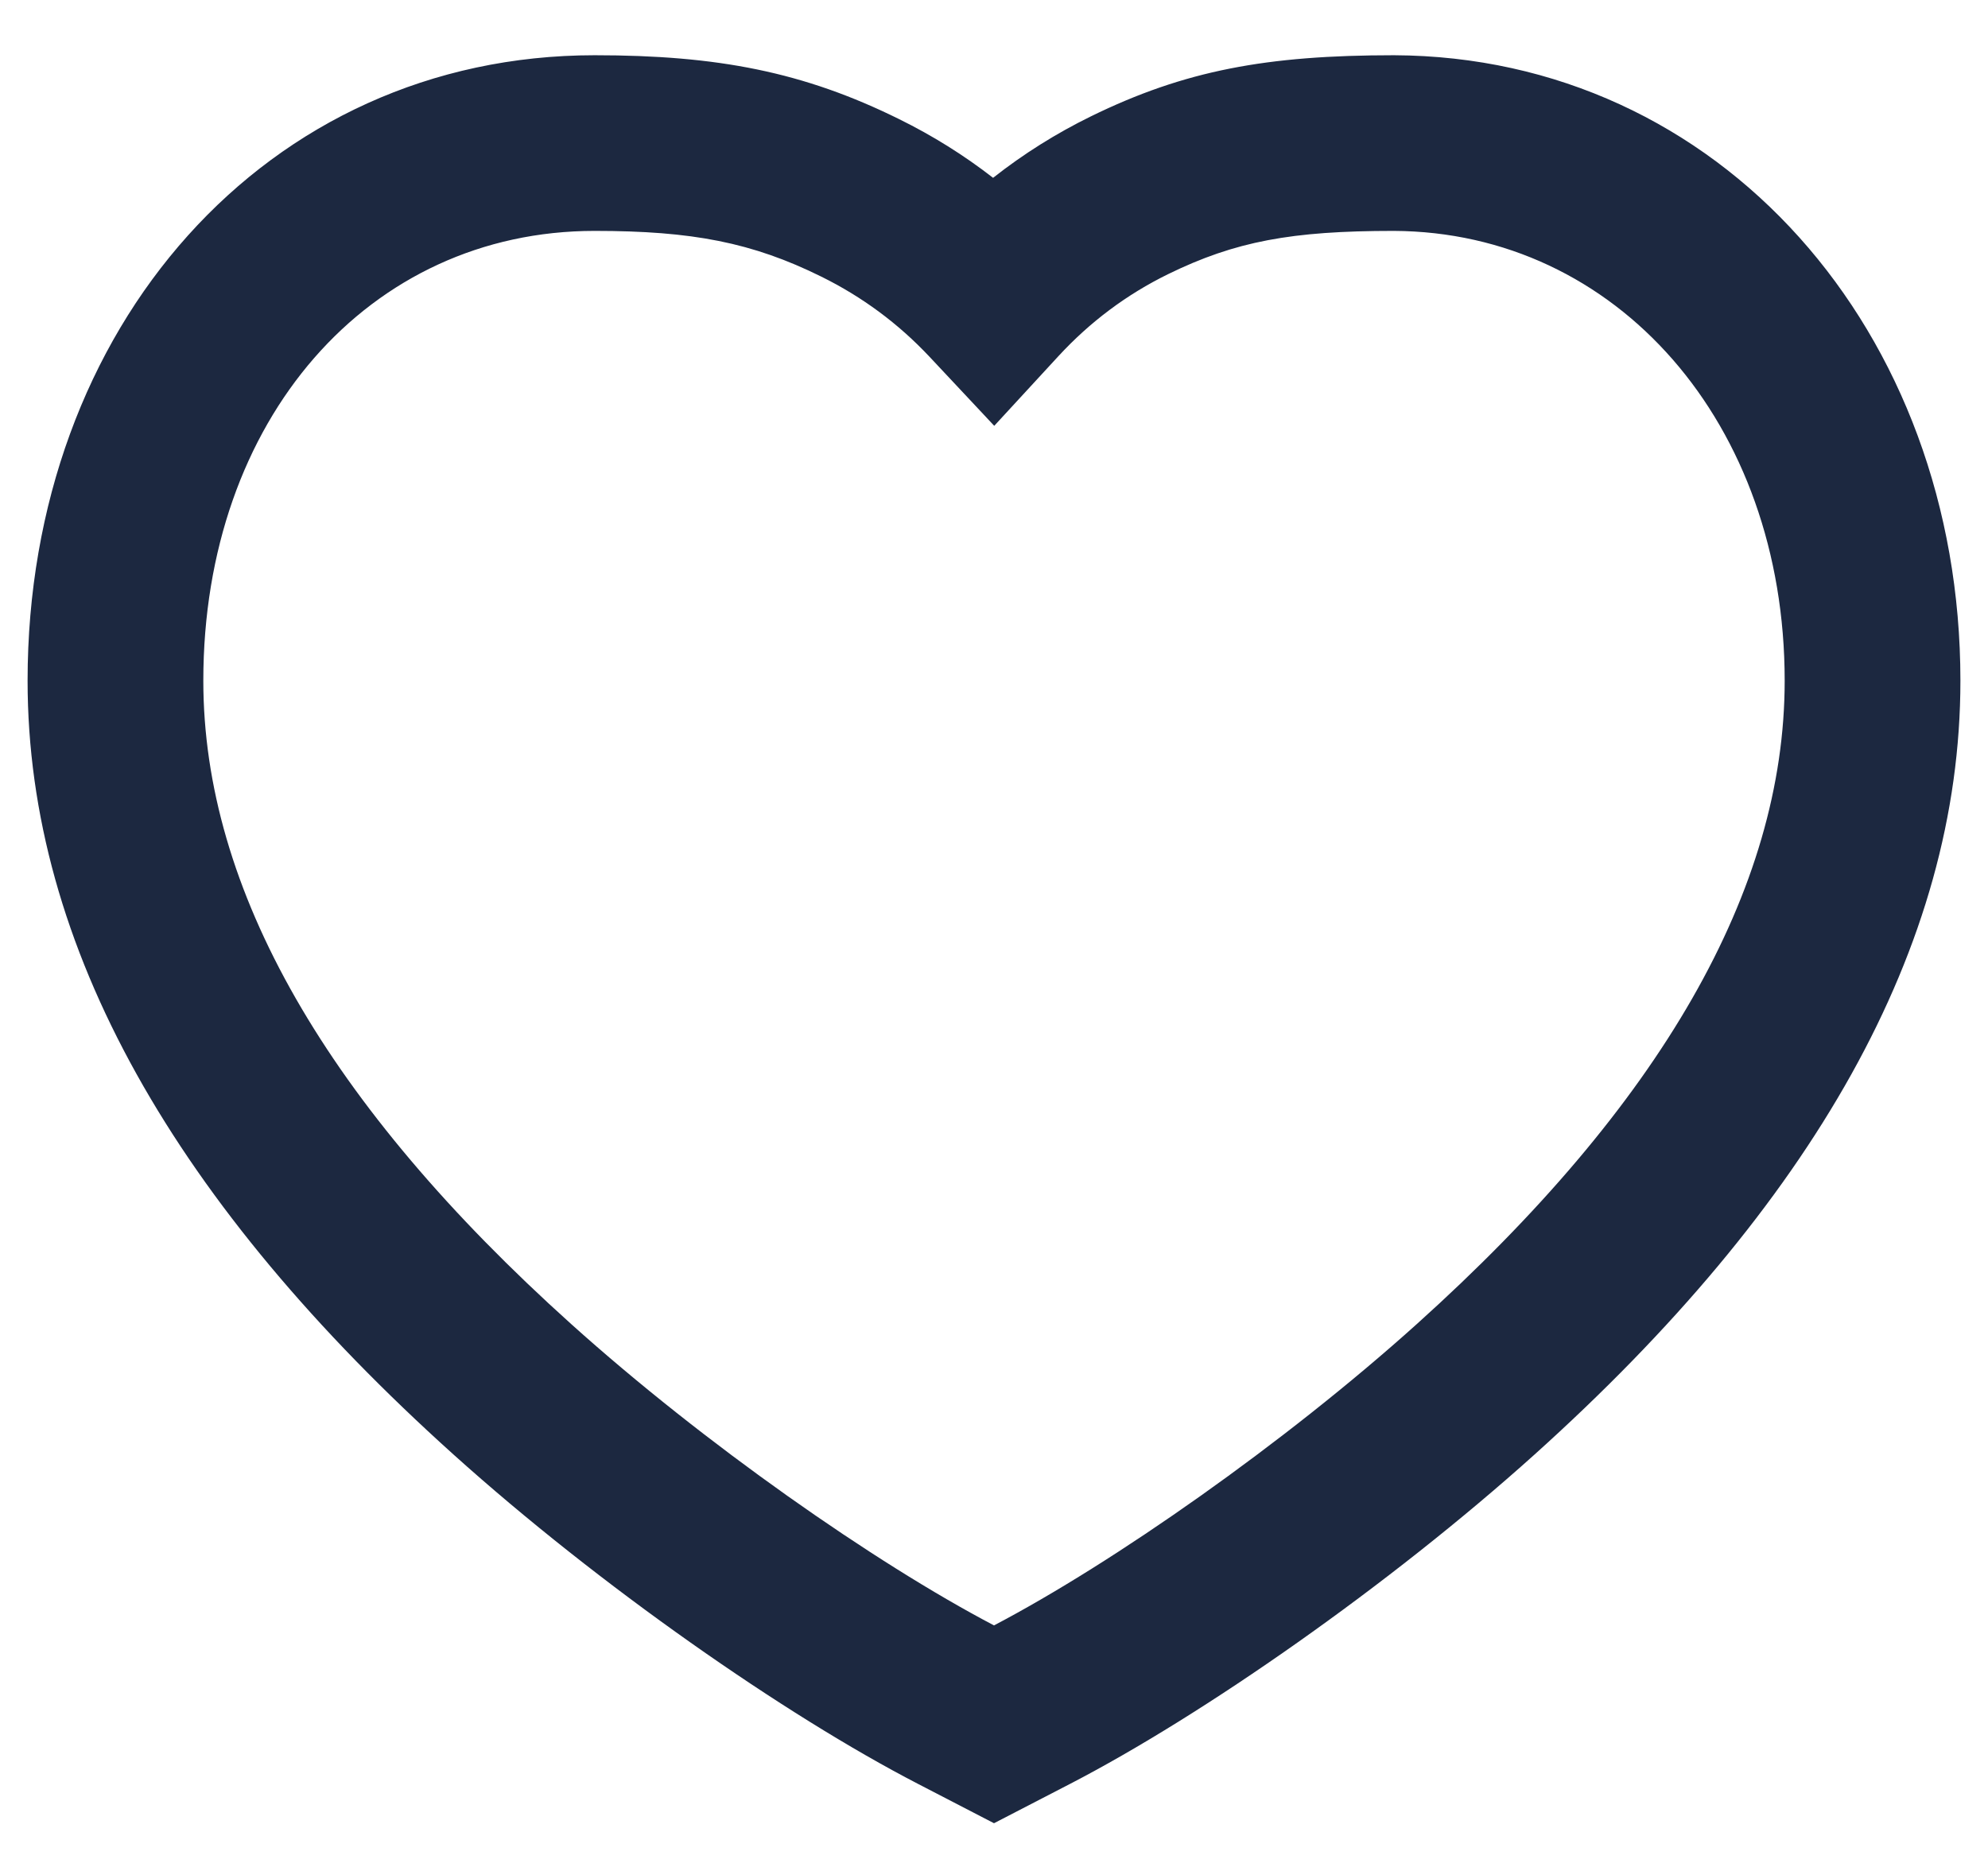 <svg width="33" height="31" viewBox="0 0 33 31" fill="none" xmlns="http://www.w3.org/2000/svg">
<path fill-rule="evenodd" clip-rule="evenodd" d="M23.14 0.917C21.029 0.917 19.668 1.168 18.108 1.932C17.531 2.215 16.989 2.555 16.485 2.952C16.002 2.577 15.482 2.252 14.928 1.979C13.338 1.192 11.907 0.917 9.871 0.917C4.42 0.917 0.458 5.434 0.458 11.3C0.458 15.73 2.929 20.01 7.53 24.148C9.945 26.32 13.028 28.47 15.237 29.613L16.5 30.267L17.764 29.613C19.972 28.47 23.055 26.32 25.471 24.148C30.072 20.01 32.542 15.73 32.542 11.3C32.542 5.496 28.543 0.939 23.14 0.917ZM29.625 11.3C29.625 14.771 27.563 18.343 23.52 21.979C21.316 23.962 18.482 25.943 16.5 26.983C14.518 25.943 11.684 23.962 9.48 21.979C5.437 18.343 3.375 14.771 3.375 11.3C3.375 6.965 6.122 3.833 9.871 3.833C11.49 3.833 12.487 4.025 13.635 4.593C14.313 4.928 14.912 5.371 15.431 5.924L16.504 7.069L17.567 5.915C18.097 5.34 18.705 4.887 19.39 4.551C20.505 4.006 21.439 3.833 23.134 3.833C26.837 3.849 29.625 7.026 29.625 11.3Z" fill="#1C2840"/>
</svg>
